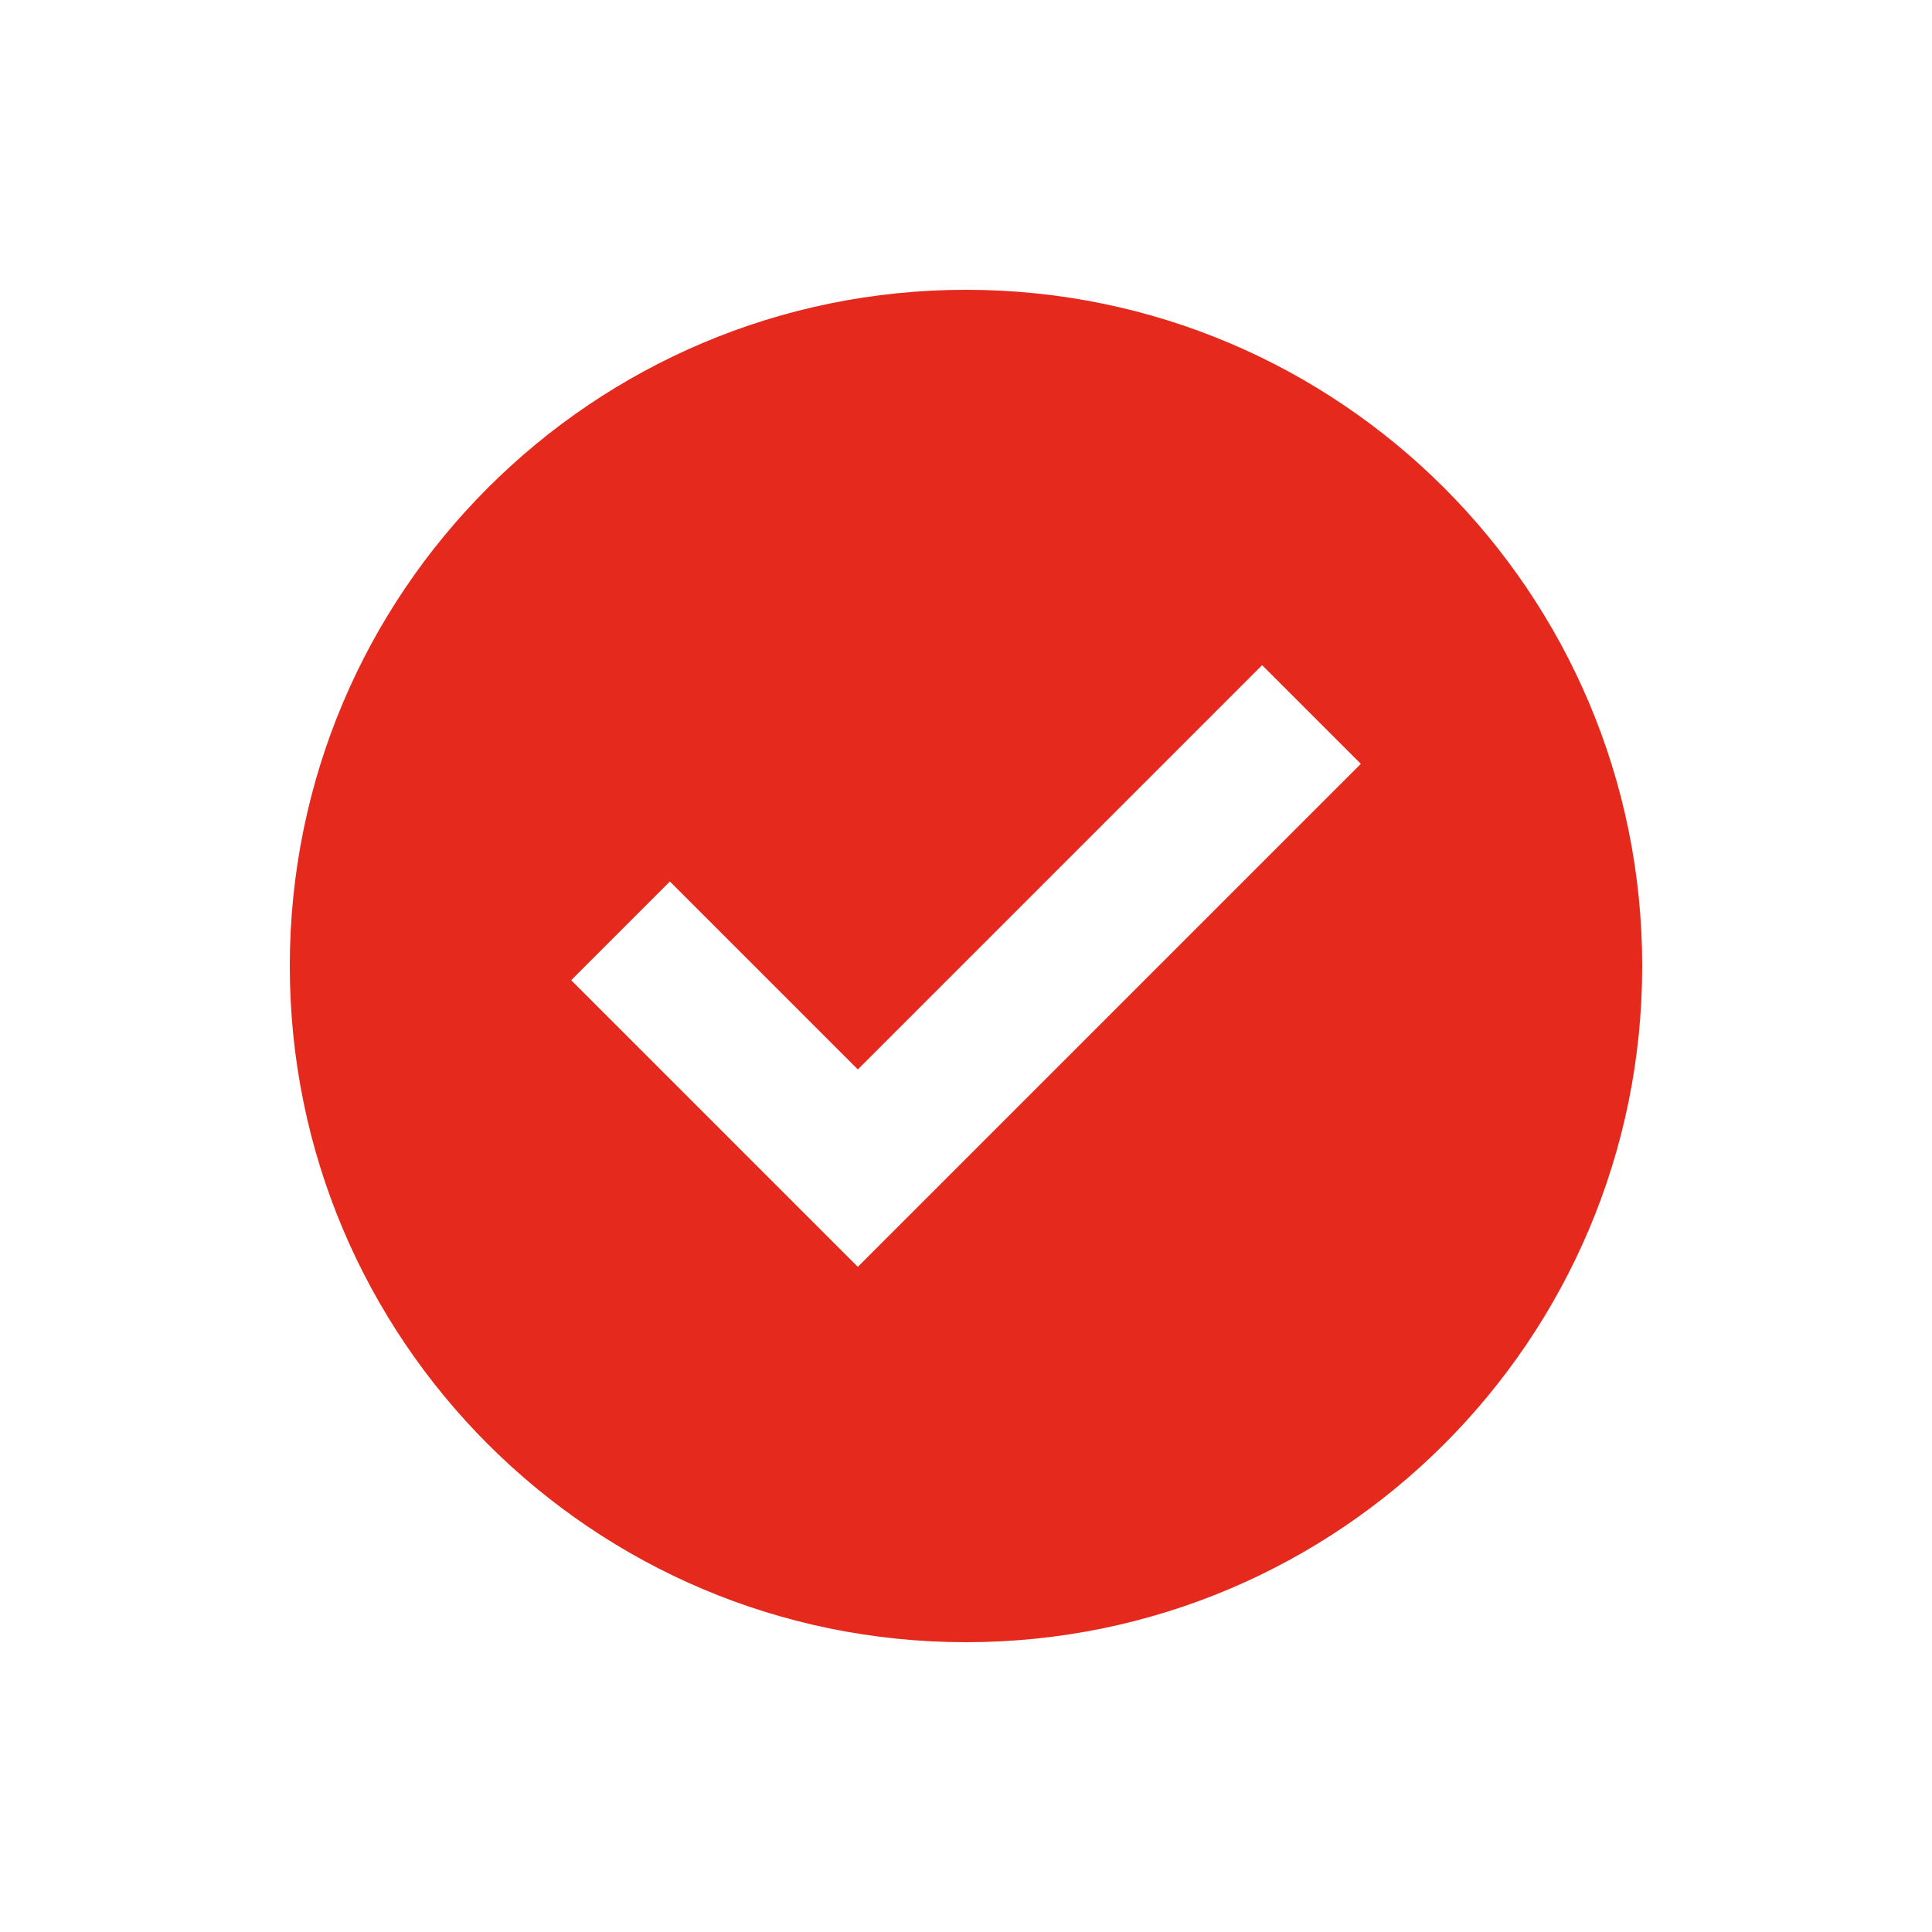 <?xml version="1.0" encoding="UTF-8"?>
<svg xmlns="http://www.w3.org/2000/svg" xmlns:xlink="http://www.w3.org/1999/xlink" version="1.1" id="Livello_1" x="0px" y="0px" viewBox="0 0 100 100" style="enable-background:new 0 0 100 100;" xml:space="preserve">
<style type="text/css">
	.st0{fill:none;}
</style>
<g>
<rect class="st0" width="100" height="100" id="id_101"></rect>
</g>
<path d="M50,15c-19.33,0-35,15.67-35,35s15.67,35,35,35s35-15.67,35-35S69.33,15,50,15z M44.401,65.572L29.564,50.735l5.109-5.109  l9.728,9.728l20.926-20.926l5.109,5.109L44.401,65.572z" id="id_102" style="fill: rgb(230, 41, 29);"></path>
</svg>
